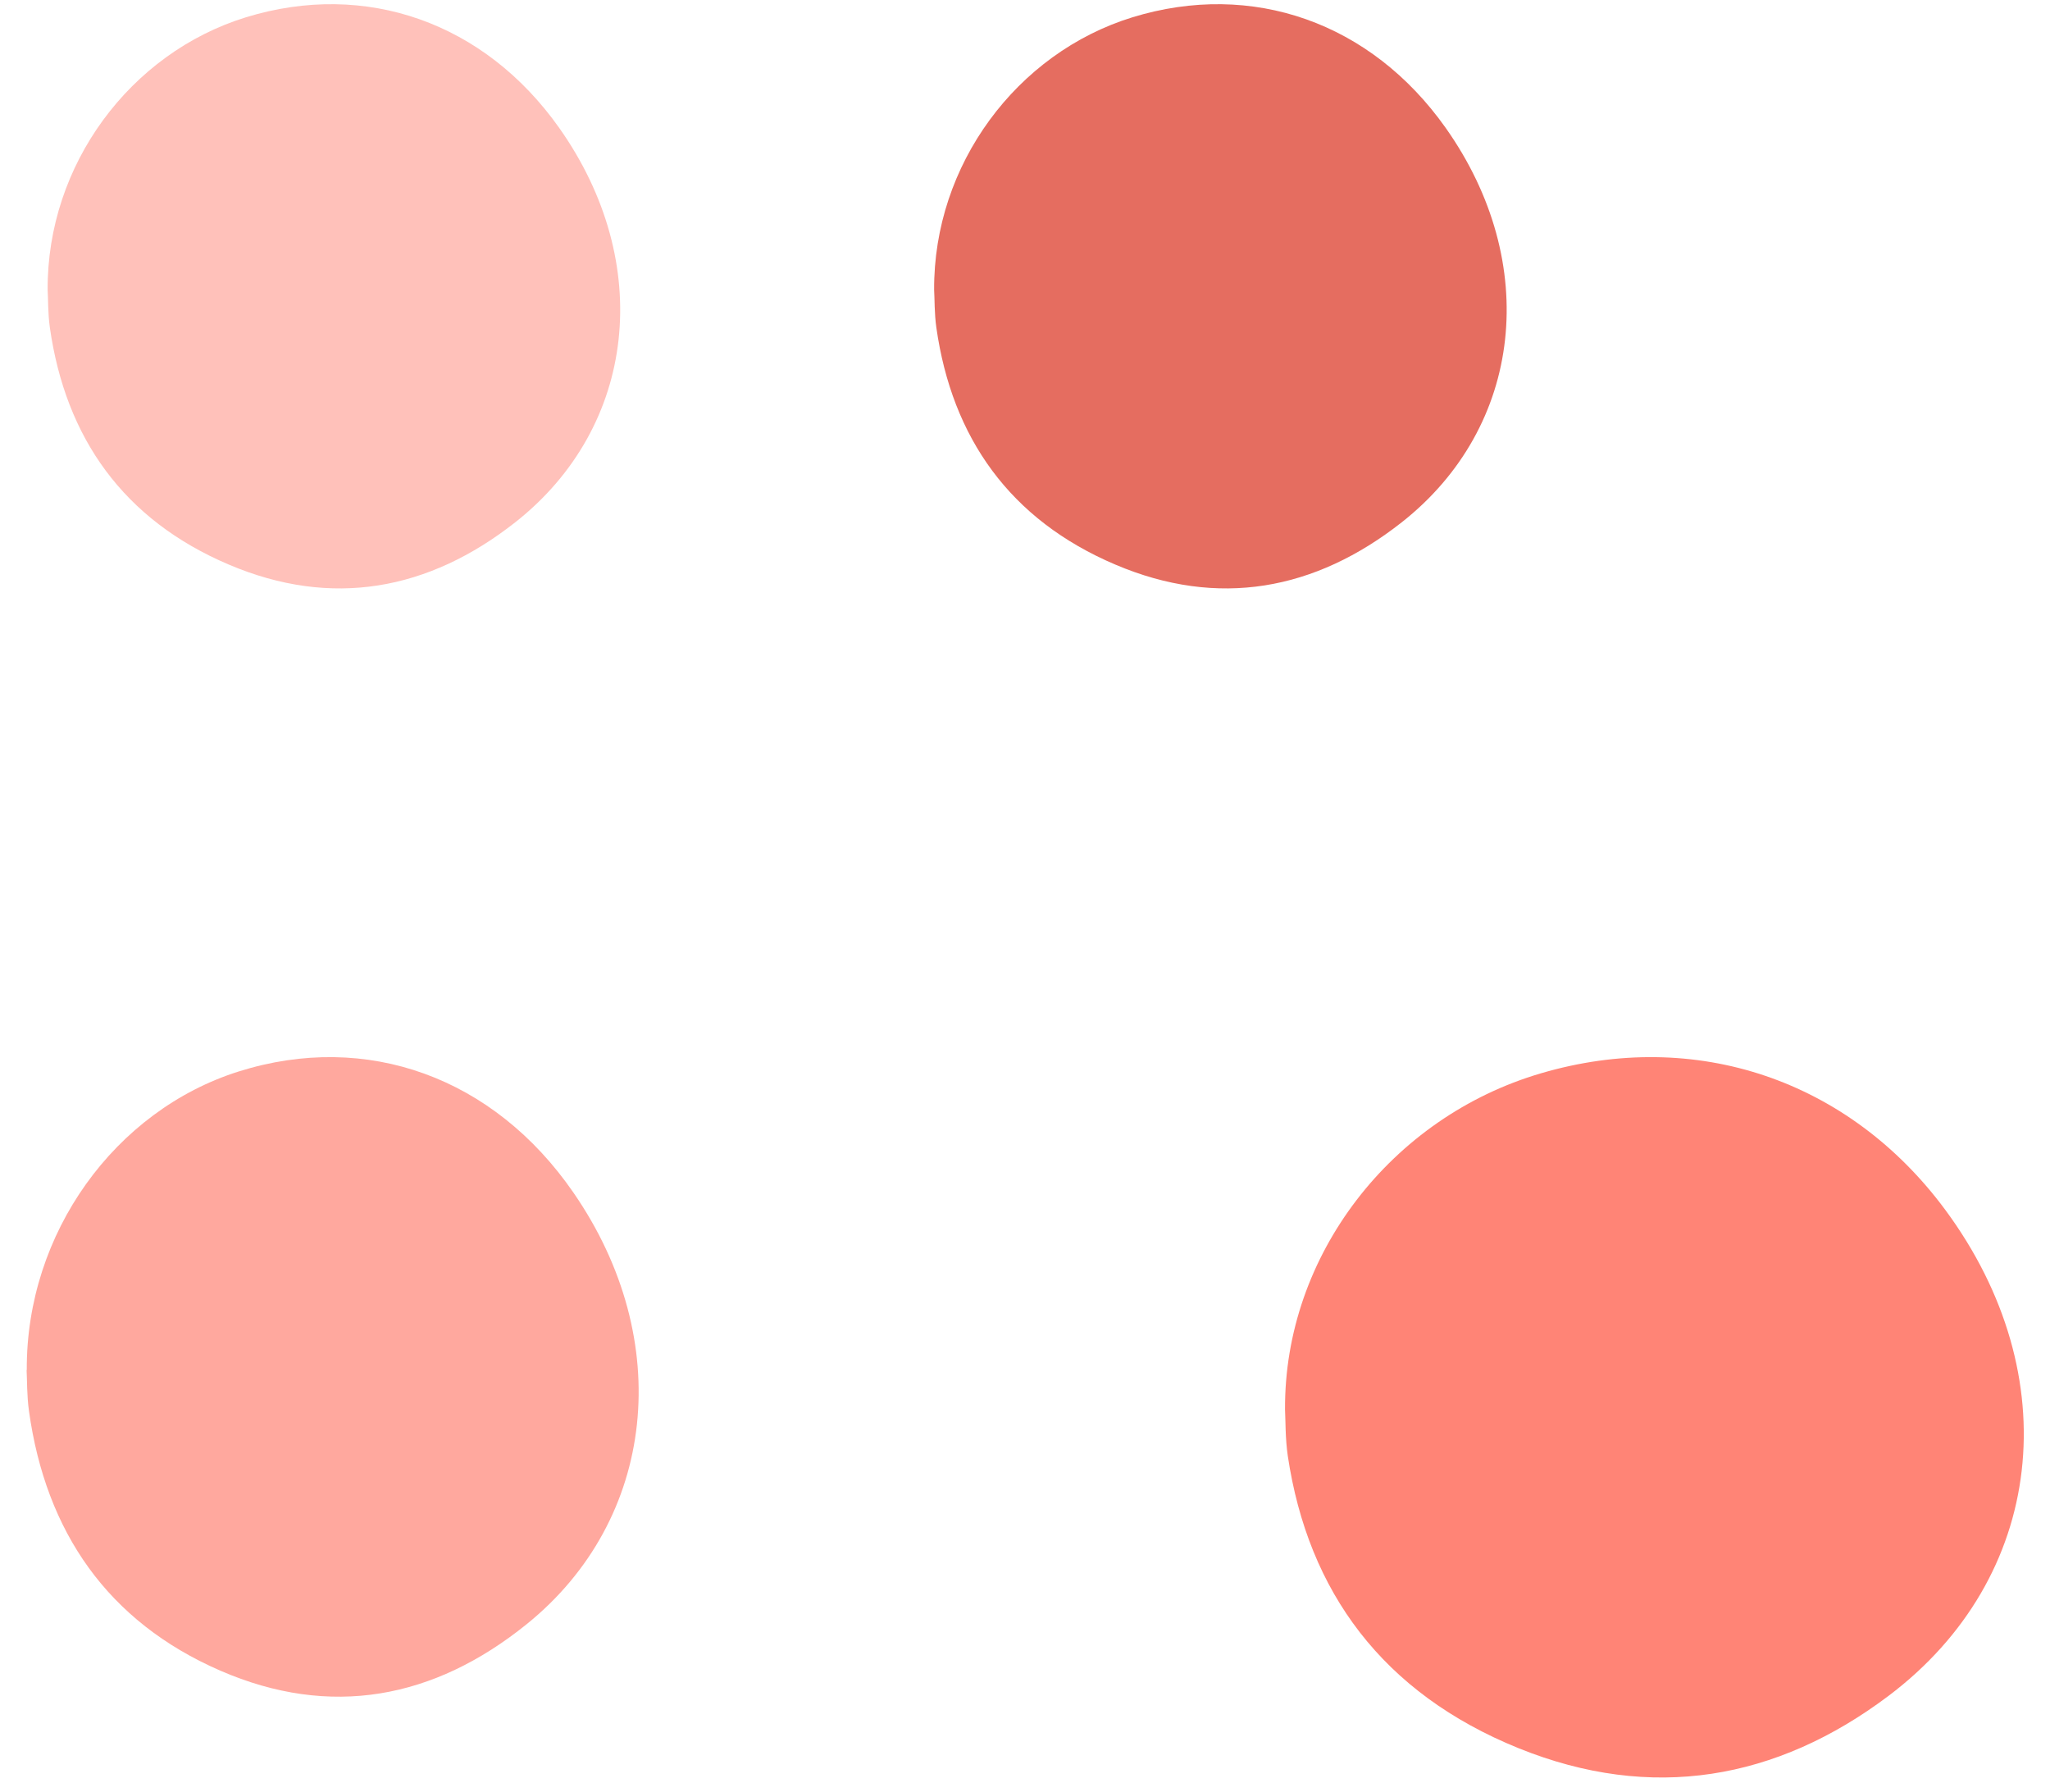 <svg xmlns="http://www.w3.org/2000/svg" width="111" height="97" viewBox="0 0 111 97" fill="none"><path d="M1.45 74.165C1.41 66.755 6.23 60.115 12.93 58.005C19.86 55.825 26.74 58.315 31.05 64.565C36.57 72.555 35.54 82.265 28.51 87.935C23.5 91.975 17.89 93.035 11.93 90.445C5.83 87.795 2.48 82.925 1.57 76.395C1.45 75.545 1.47 74.675 1.44 74.165H1.45Z" fill="#FFA89E"></path><path d="M2.58 15.695C2.54 8.925 7.05 2.865 13.32 0.935C19.81 -1.055 26.24 1.215 30.28 6.925C35.44 14.225 34.48 23.095 27.9 28.275C23.21 31.965 17.96 32.935 12.39 30.565C6.69 28.145 3.55 23.705 2.7 17.735C2.59 16.955 2.61 16.165 2.58 15.695Z" fill="#FFC1BA"></path><path d="M50.58 15.695C50.54 8.925 55.05 2.865 61.32 0.935C67.81 -1.055 74.24 1.215 78.28 6.925C83.44 14.225 82.48 23.095 75.9 28.275C71.21 31.965 65.96 32.935 60.39 30.565C54.69 28.145 51.55 23.705 50.7 17.735C50.59 16.955 50.61 16.165 50.58 15.695Z" fill="#E56D60"></path><path d="M69.58 76.305C69.53 67.955 75.35 60.475 83.44 58.105C91.81 55.645 100.11 58.455 105.32 65.485C111.98 74.485 110.74 85.425 102.25 91.815C96.2 96.365 89.43 97.555 82.23 94.645C74.87 91.665 70.83 86.175 69.73 78.825C69.59 77.865 69.61 76.895 69.58 76.315V76.305Z" fill="#FF8476"></path></svg>